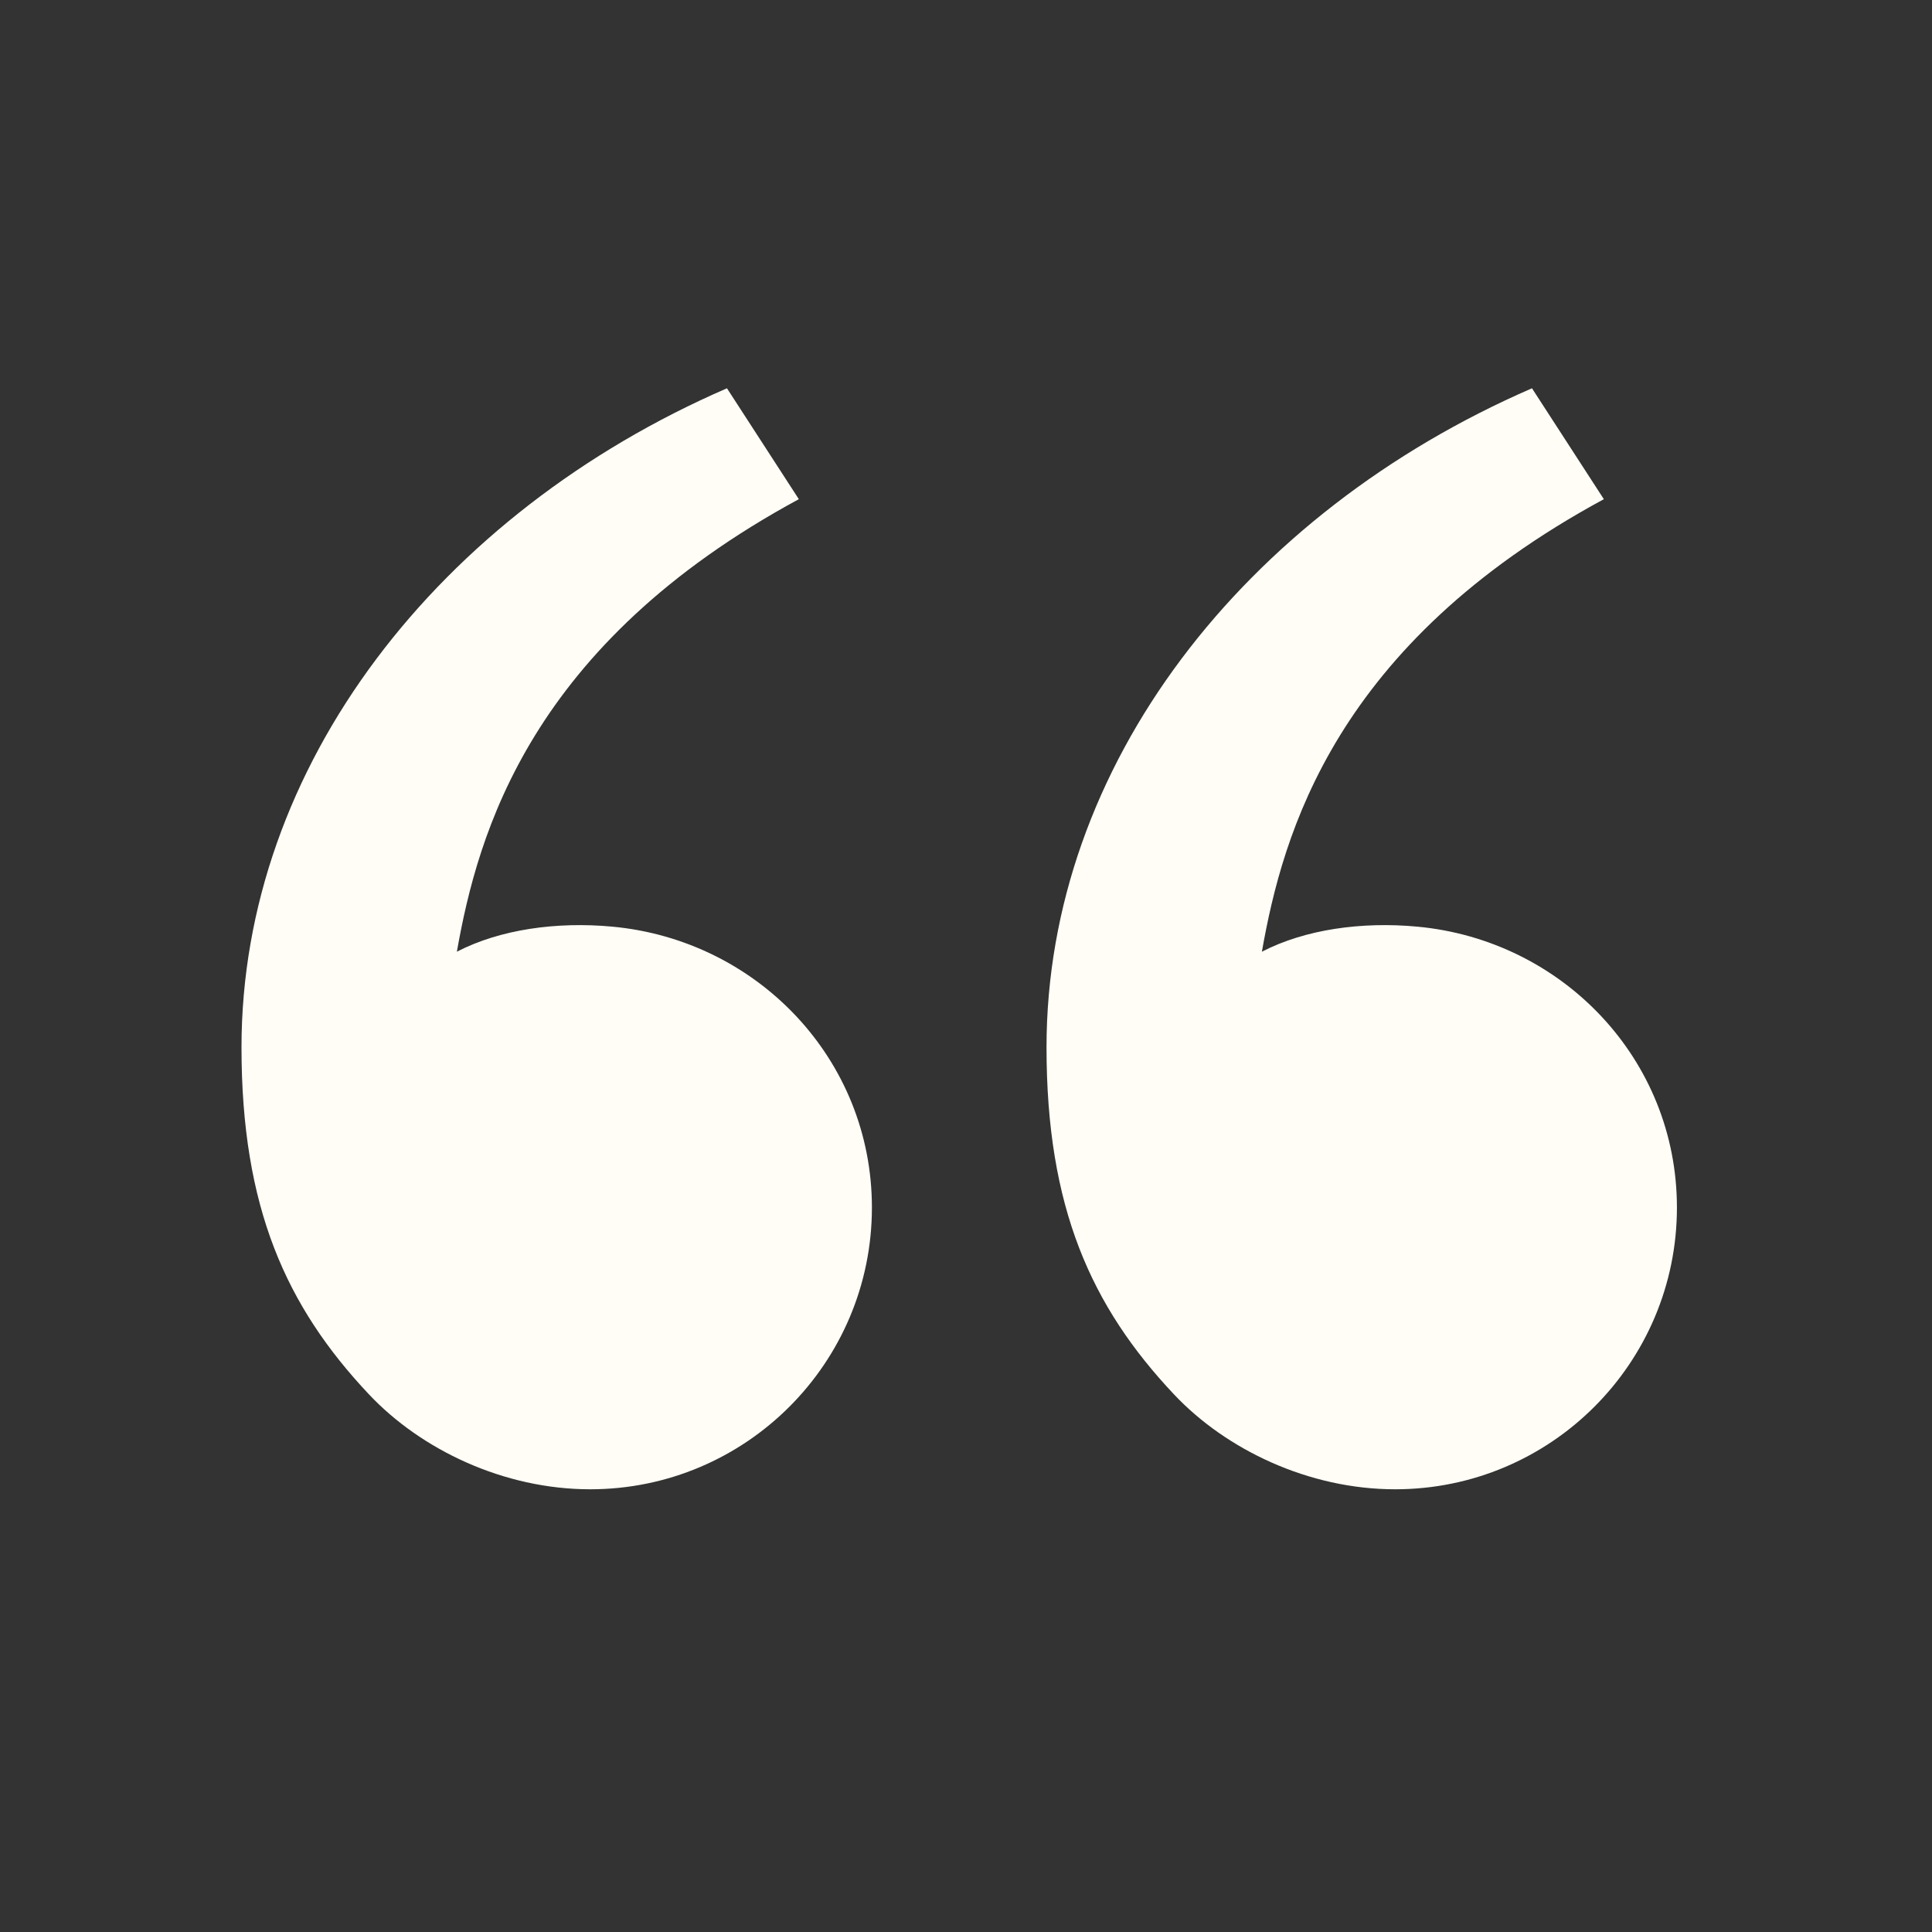 <svg width="40" height="40" viewBox="0 0 40 40" fill="none" xmlns="http://www.w3.org/2000/svg">
<rect x="0" y="0" width="40" height="40" fill="#333333" stroke="none"/>
<path d="M7.639 28.869C5.922 27.046 5 25 5 21.684C5 15.852 9.094 10.623 15.051 8.039L16.539 10.335C10.98 13.343 9.894 17.244 9.459 19.704C10.354 19.241 11.526 19.078 12.675 19.185C15.682 19.463 18.052 21.932 18.052 25C18.052 28.222 15.44 30.834 12.219 30.834C10.43 30.834 8.72 30.016 7.639 28.869ZM24.306 28.869C22.589 27.046 21.667 25 21.667 21.684C21.667 15.852 25.761 10.623 31.718 8.039L33.206 10.335C27.647 13.343 26.56 17.244 26.126 19.704C27.021 19.241 28.193 19.078 29.341 19.185C32.349 19.463 34.719 21.932 34.719 25C34.719 28.222 32.107 30.834 28.885 30.834C27.097 30.834 25.387 30.016 24.306 28.869Z" fill="#FFFDF6"/>
</svg>

